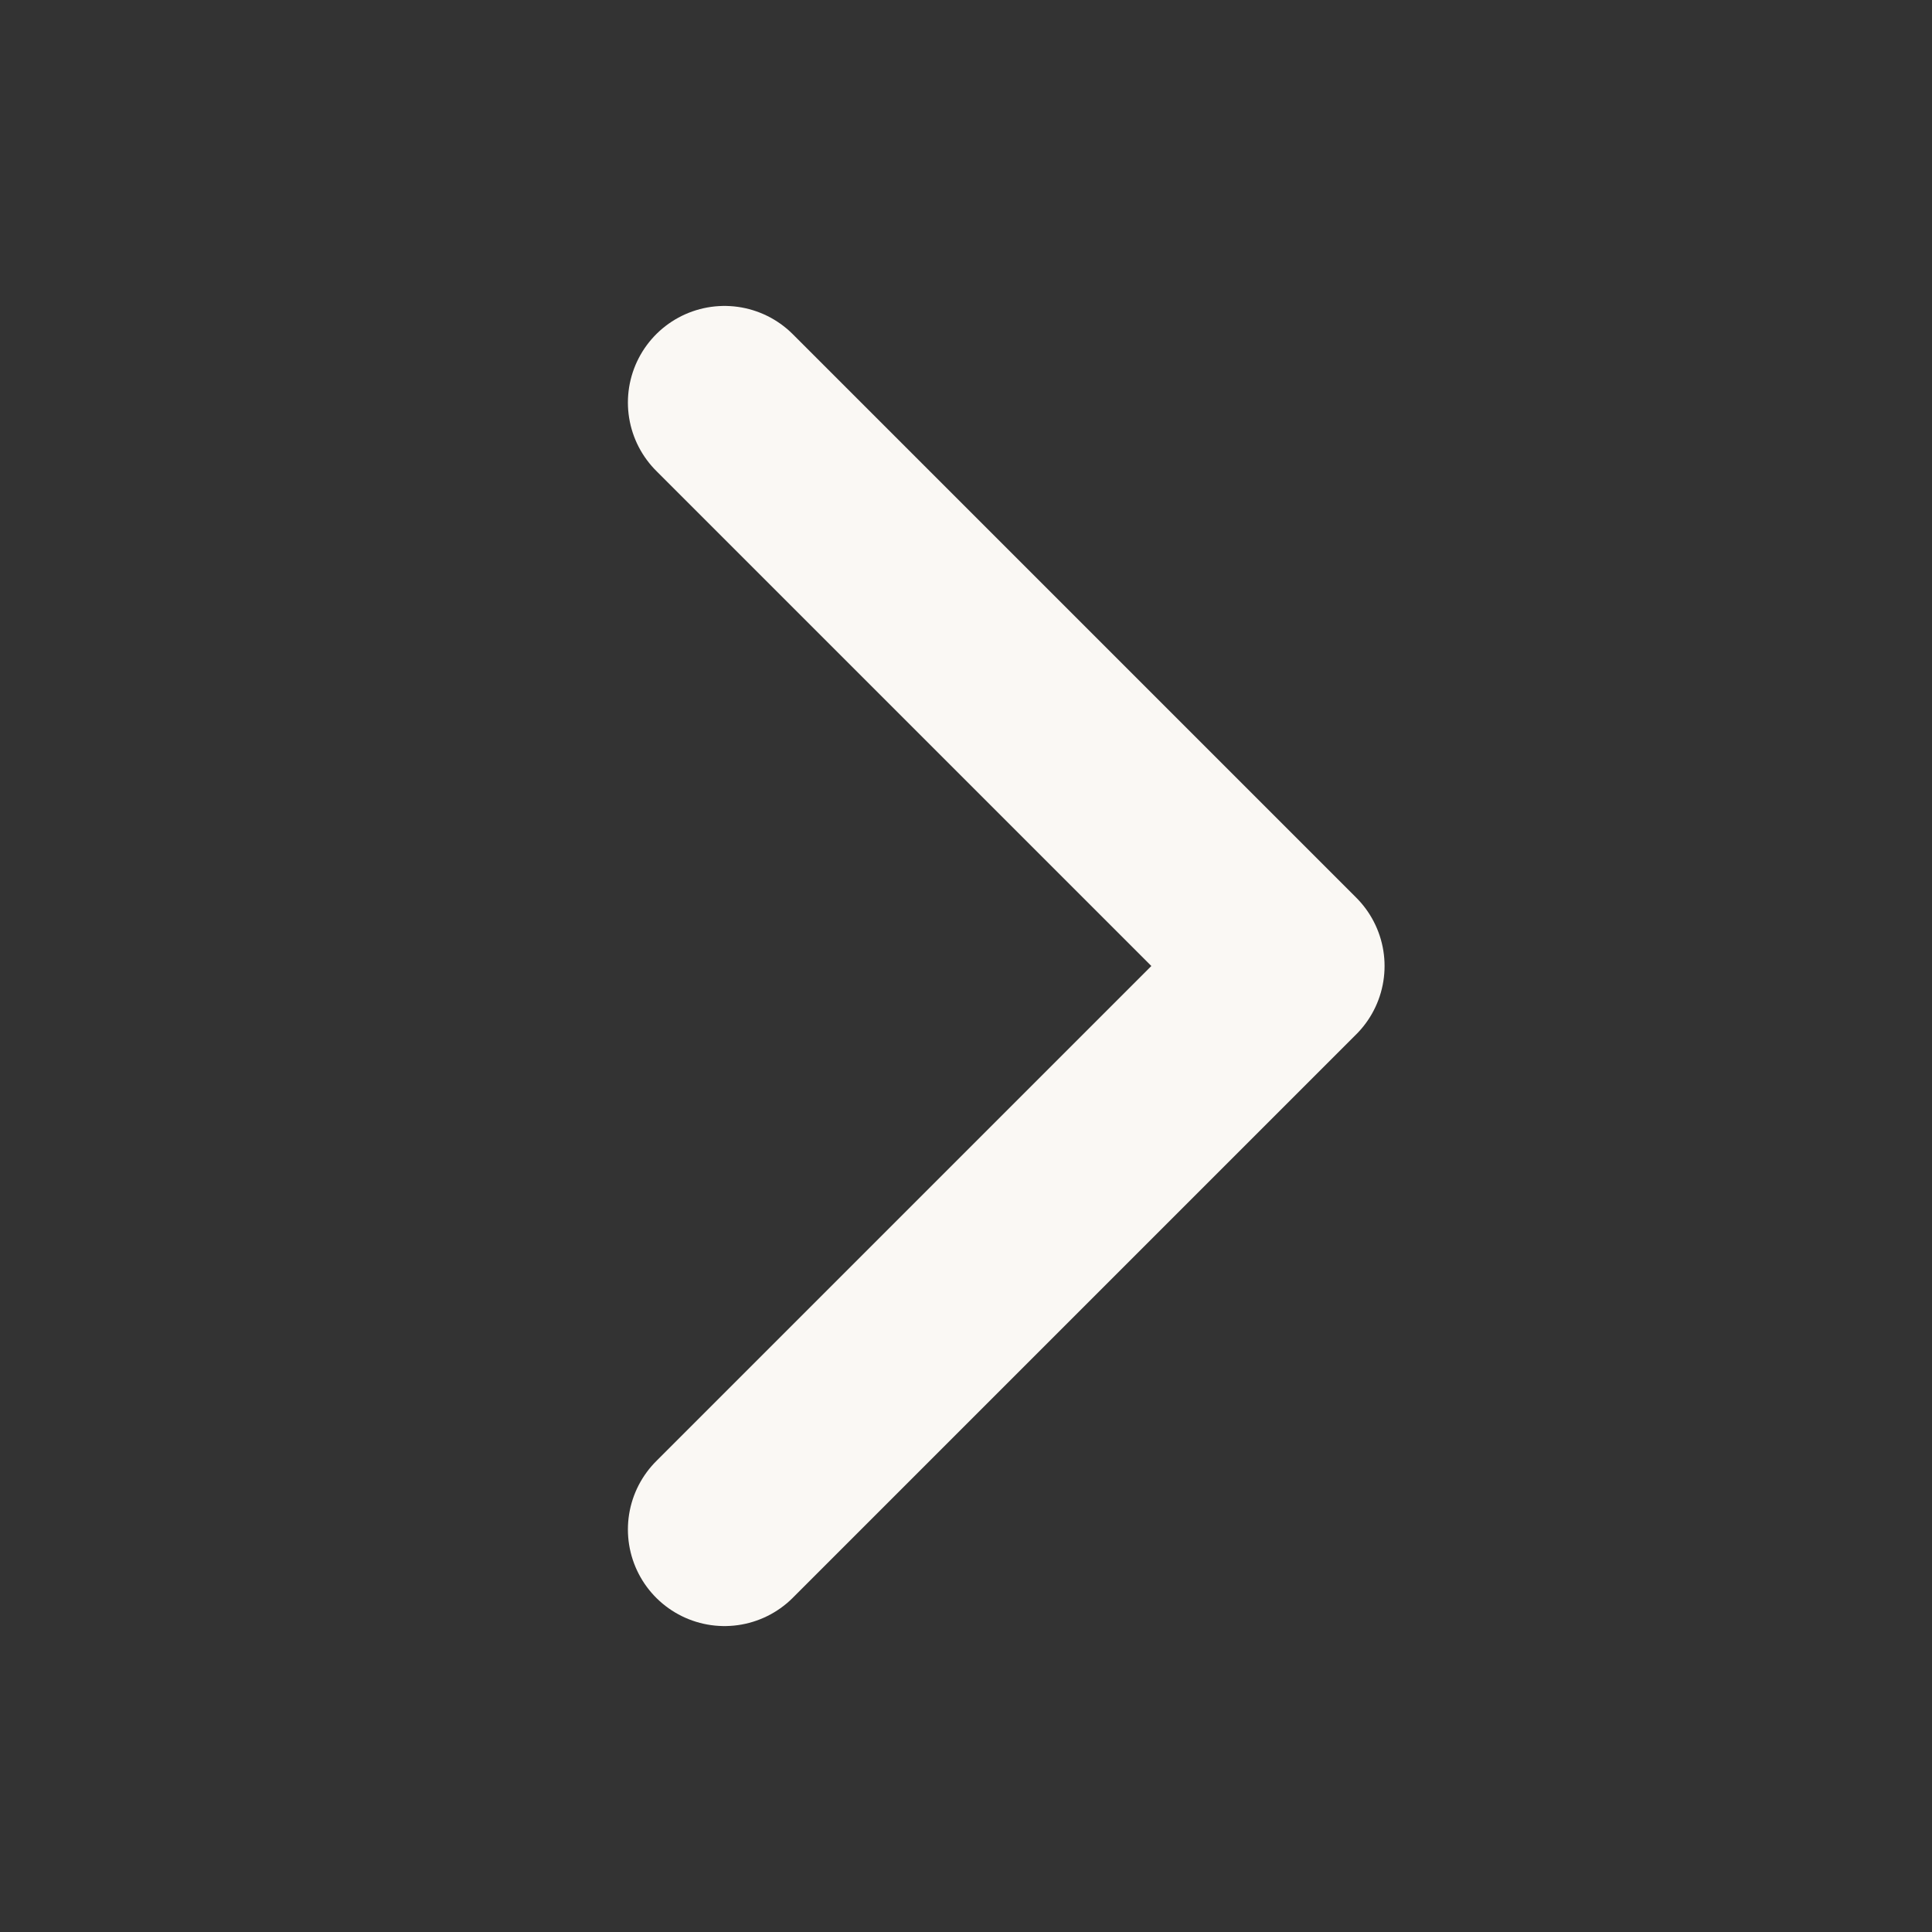 <?xml version="1.0" encoding="UTF-8"?> <svg xmlns="http://www.w3.org/2000/svg" width="20" height="20" viewBox="0 0 20 20" fill="none"><rect x="0" y="0" width="20" height="20" fill="#333333" stroke="none"/><path d="M7.5 4.167L13.333 10L7.5 15.833" stroke="#FAF8F4" stroke-width="2" stroke-linecap="round" stroke-linejoin="round"></path></svg> 